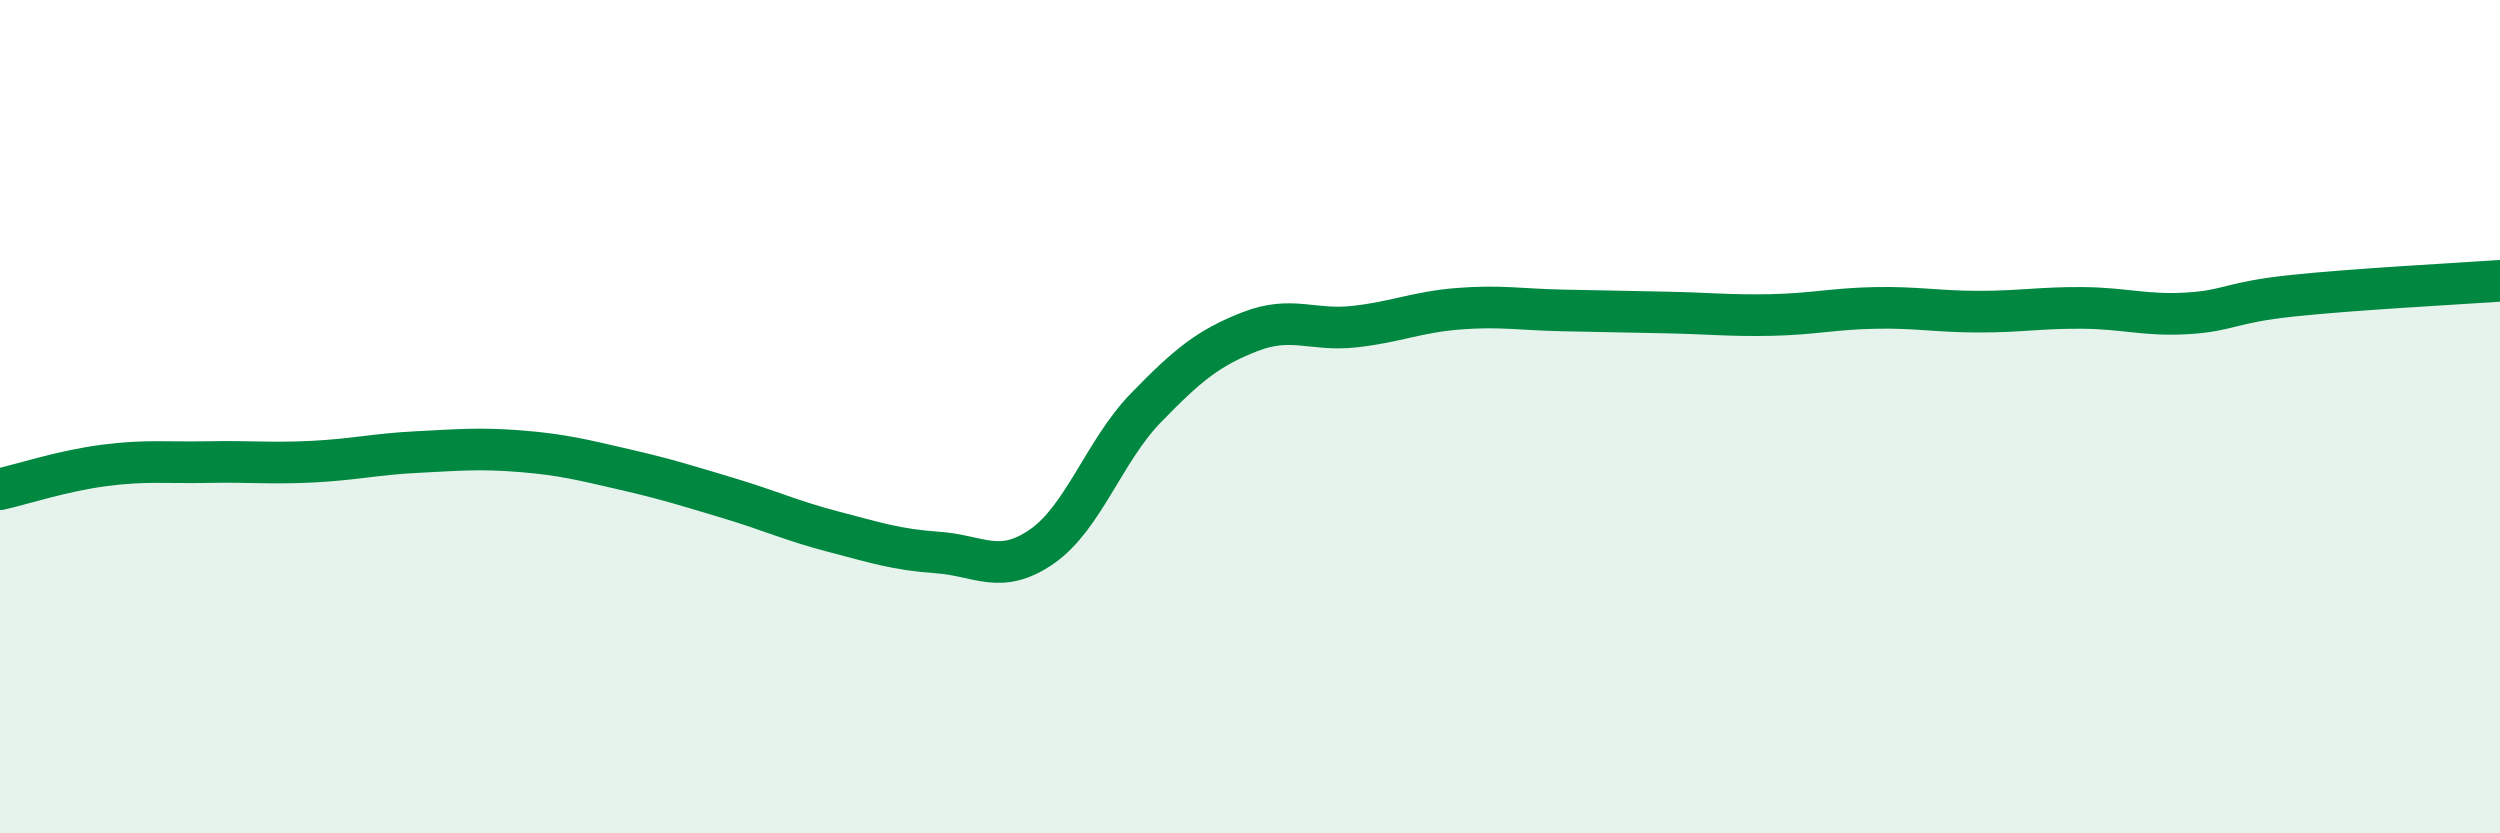 
    <svg width="60" height="20" viewBox="0 0 60 20" xmlns="http://www.w3.org/2000/svg">
      <path
        d="M 0,11.74 C 0.5,11.63 1.5,11.3 2.5,11.17 C 3.5,11.04 4,11.11 5,11.09 C 6,11.07 6.5,11.13 7.5,11.08 C 8.5,11.03 9,10.9 10,10.85 C 11,10.8 11.5,10.75 12.5,10.83 C 13.5,10.91 14,11.04 15,11.27 C 16,11.5 16.5,11.66 17.5,11.96 C 18.5,12.26 19,12.5 20,12.76 C 21,13.02 21.5,13.19 22.5,13.26 C 23.5,13.33 24,13.81 25,13.12 C 26,12.43 26.5,10.82 27.5,9.79 C 28.5,8.76 29,8.35 30,7.96 C 31,7.57 31.5,7.95 32.5,7.84 C 33.5,7.73 34,7.49 35,7.41 C 36,7.33 36.5,7.43 37.5,7.45 C 38.5,7.47 39,7.48 40,7.5 C 41,7.52 41.5,7.58 42.5,7.56 C 43.5,7.54 44,7.41 45,7.39 C 46,7.37 46.5,7.48 47.5,7.48 C 48.5,7.48 49,7.38 50,7.39 C 51,7.4 51.5,7.58 52.5,7.52 C 53.5,7.46 53.5,7.26 55,7.1 C 56.5,6.94 59,6.81 60,6.74L60 20L0 20Z"
        fill="#008740"
        opacity="0.1"
        stroke-linecap="round"
        stroke-linejoin="round"
      />
      <path
        d="M 0,11.74 C 0.5,11.63 1.5,11.3 2.5,11.17 C 3.5,11.04 4,11.11 5,11.09 C 6,11.07 6.5,11.13 7.5,11.08 C 8.5,11.03 9,10.9 10,10.85 C 11,10.8 11.5,10.75 12.5,10.83 C 13.5,10.91 14,11.04 15,11.27 C 16,11.5 16.5,11.66 17.5,11.96 C 18.5,12.26 19,12.5 20,12.76 C 21,13.02 21.5,13.19 22.5,13.26 C 23.5,13.33 24,13.81 25,13.12 C 26,12.43 26.5,10.82 27.5,9.79 C 28.5,8.76 29,8.35 30,7.96 C 31,7.57 31.5,7.95 32.5,7.84 C 33.5,7.73 34,7.49 35,7.41 C 36,7.33 36.5,7.43 37.5,7.45 C 38.5,7.47 39,7.48 40,7.5 C 41,7.52 41.5,7.58 42.5,7.56 C 43.5,7.54 44,7.41 45,7.39 C 46,7.37 46.5,7.48 47.5,7.48 C 48.5,7.48 49,7.38 50,7.39 C 51,7.4 51.5,7.58 52.5,7.52 C 53.5,7.46 53.5,7.26 55,7.1 C 56.5,6.94 59,6.81 60,6.74"
        stroke="#008740"
        stroke-width="1"
        fill="none"
        stroke-linecap="round"
        stroke-linejoin="round"
      />
    </svg>
  